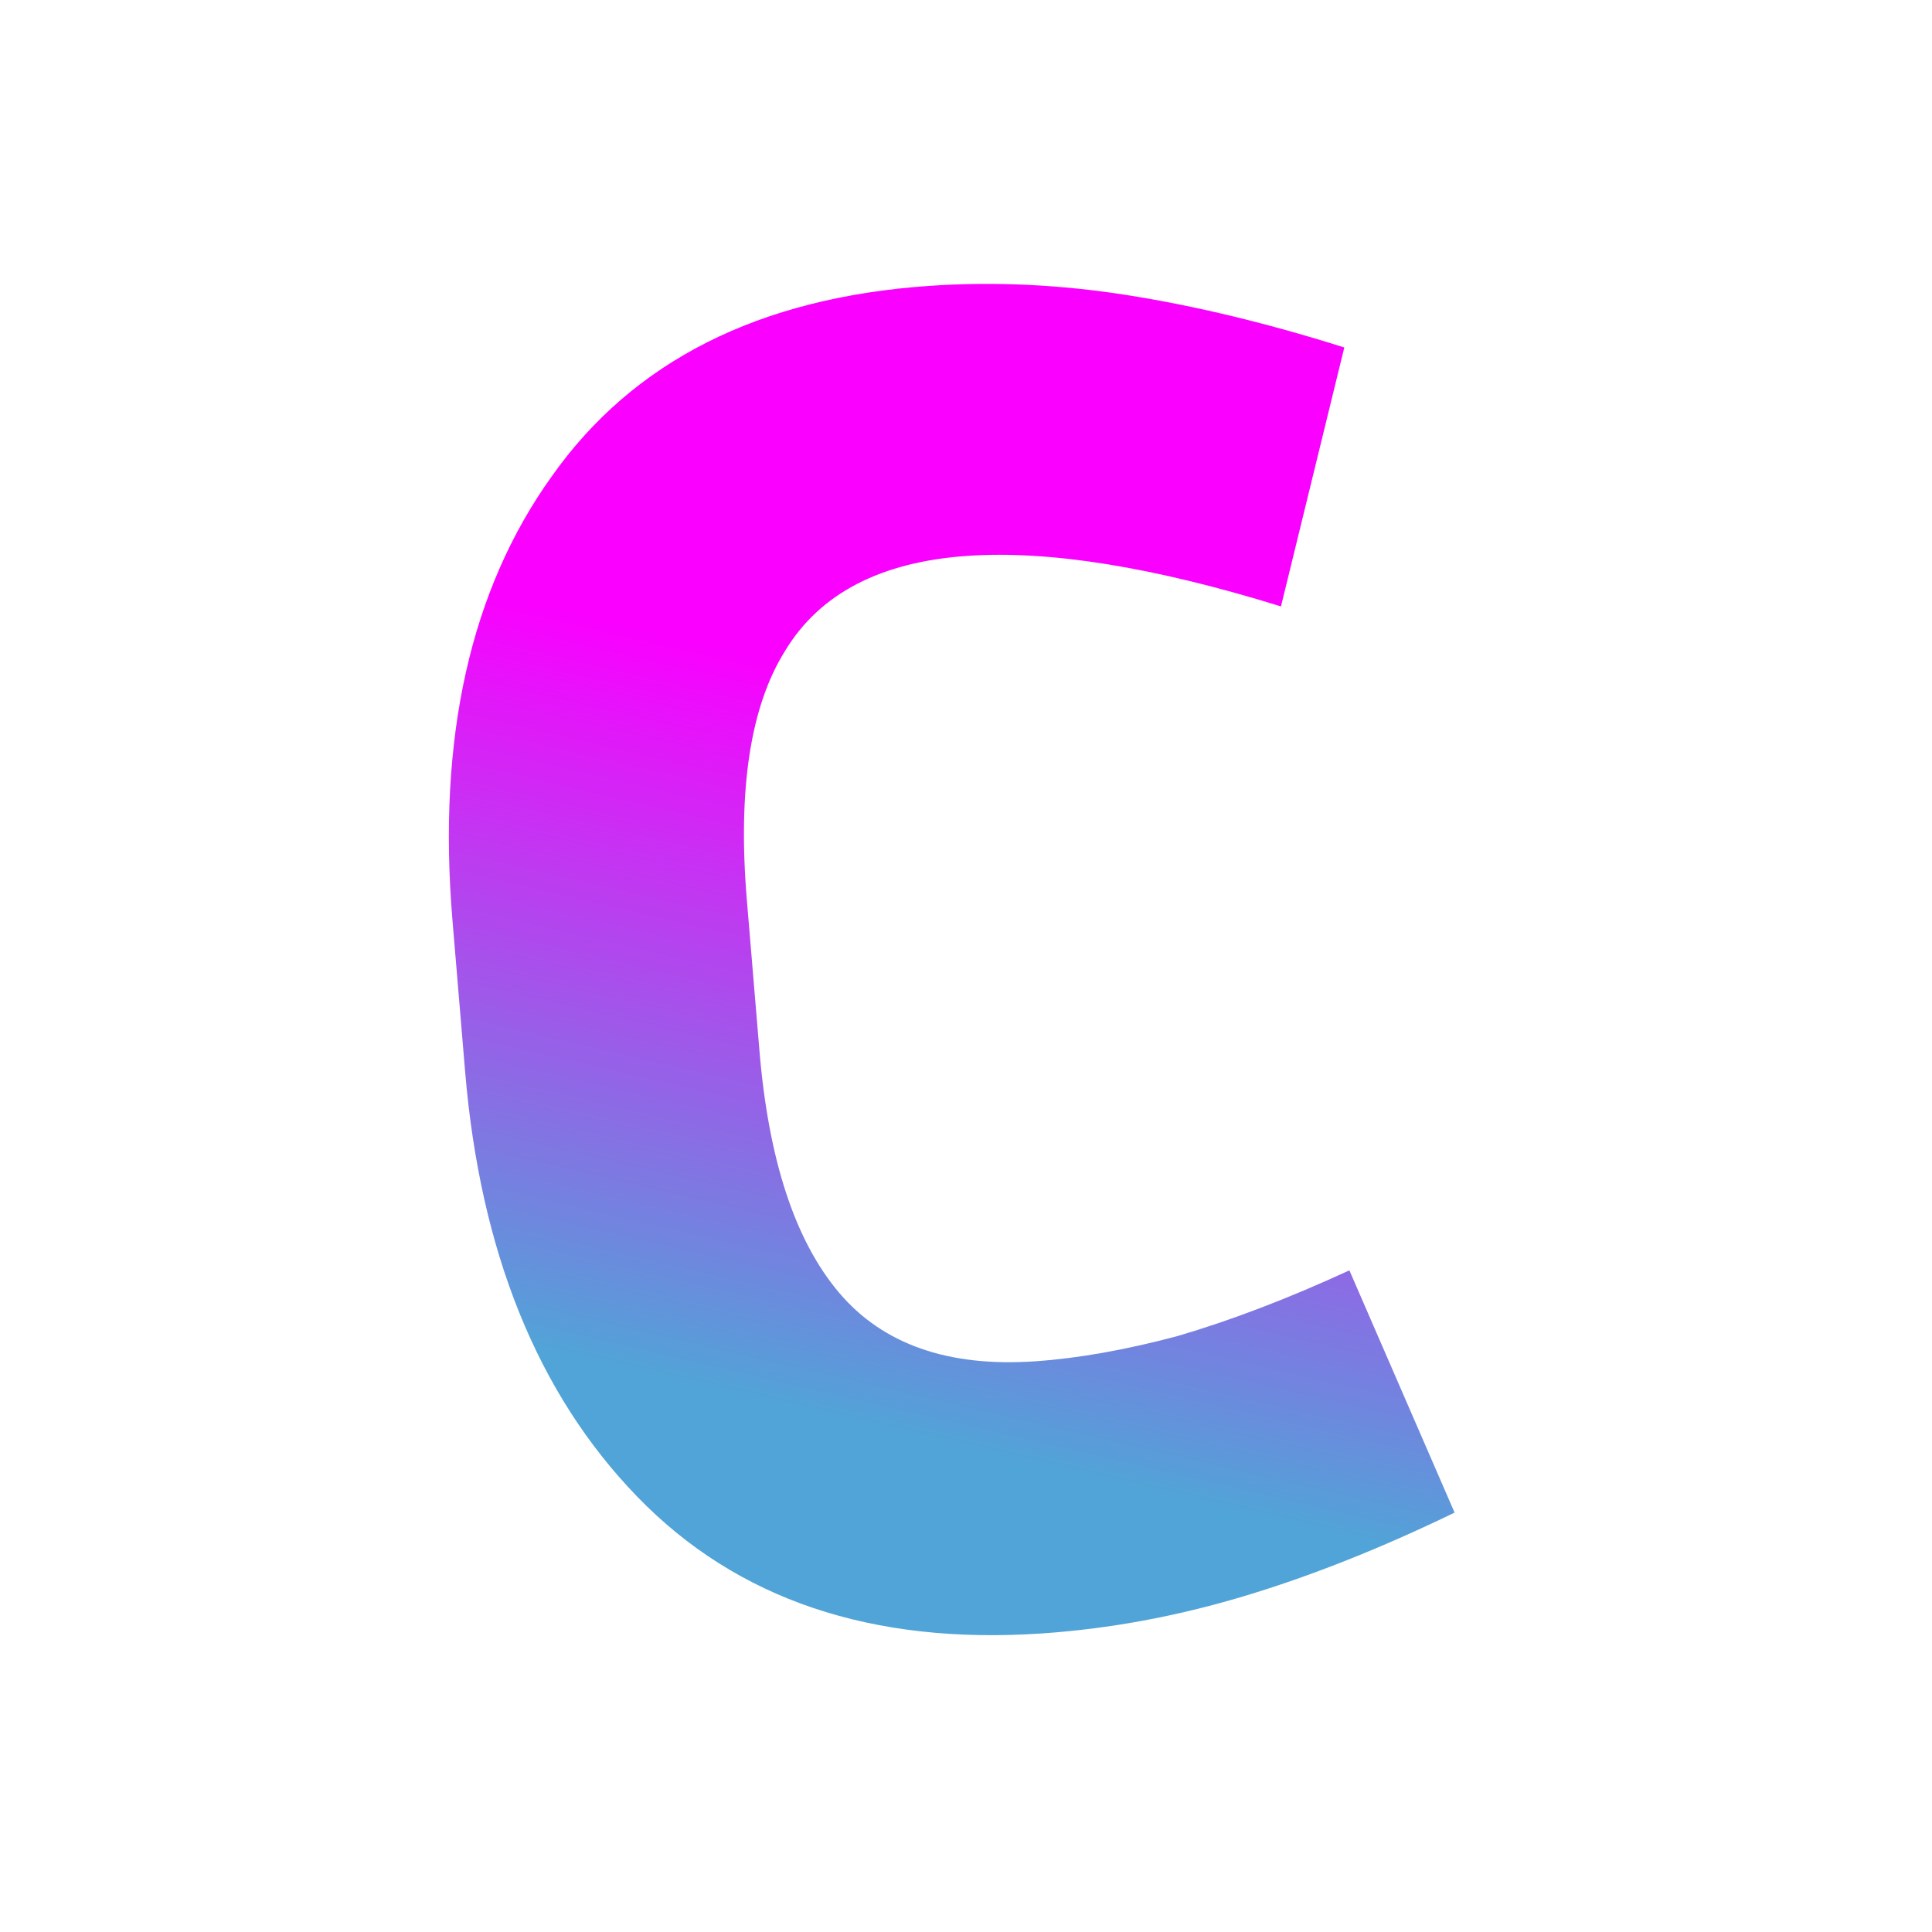 <svg width="256" height="256" viewBox="0 0 256 256" fill="none" xmlns="http://www.w3.org/2000/svg">
<rect width="256" height="256" fill="white"/>
<path d="M98.963 119.273L100.634 139.263C101.843 153.719 105.351 164.383 111.156 171.255C116.962 178.127 125.631 181.168 137.164 180.379C142.818 179.992 149.093 178.881 155.99 177.046C163.094 174.969 170.697 172.063 178.8 168.328L192.742 200.427C182.906 205.19 173.55 208.897 164.675 211.549C155.799 214.201 146.952 215.829 138.133 216.433C115.519 217.981 97.615 211.937 84.421 198.302C71.226 184.666 63.628 165.876 61.626 141.933L59.954 121.943C57.933 97.774 62.32 78.164 73.115 63.113C83.891 47.837 100.586 39.424 123.2 37.876C131.793 37.288 140.585 37.708 149.574 39.138C158.563 40.567 168.08 42.868 178.126 46.043L169.737 80.352C152.926 75.142 139.093 72.908 128.239 73.651C116.706 74.441 108.641 78.628 104.044 86.212C99.429 93.57 97.735 104.591 98.963 119.273Z" fill="url(#paint0_linear_768_6)"/>
<defs>
<linearGradient id="paint0_linear_768_6" x1="60.759" y1="77.746" x2="38.943" y2="171.375" gradientUnits="userSpaceOnUse">
<stop stop-color="#FA00FF"/>
<stop offset="1" stop-color="#51A4D7"/>
</linearGradient>
</defs>
</svg>
